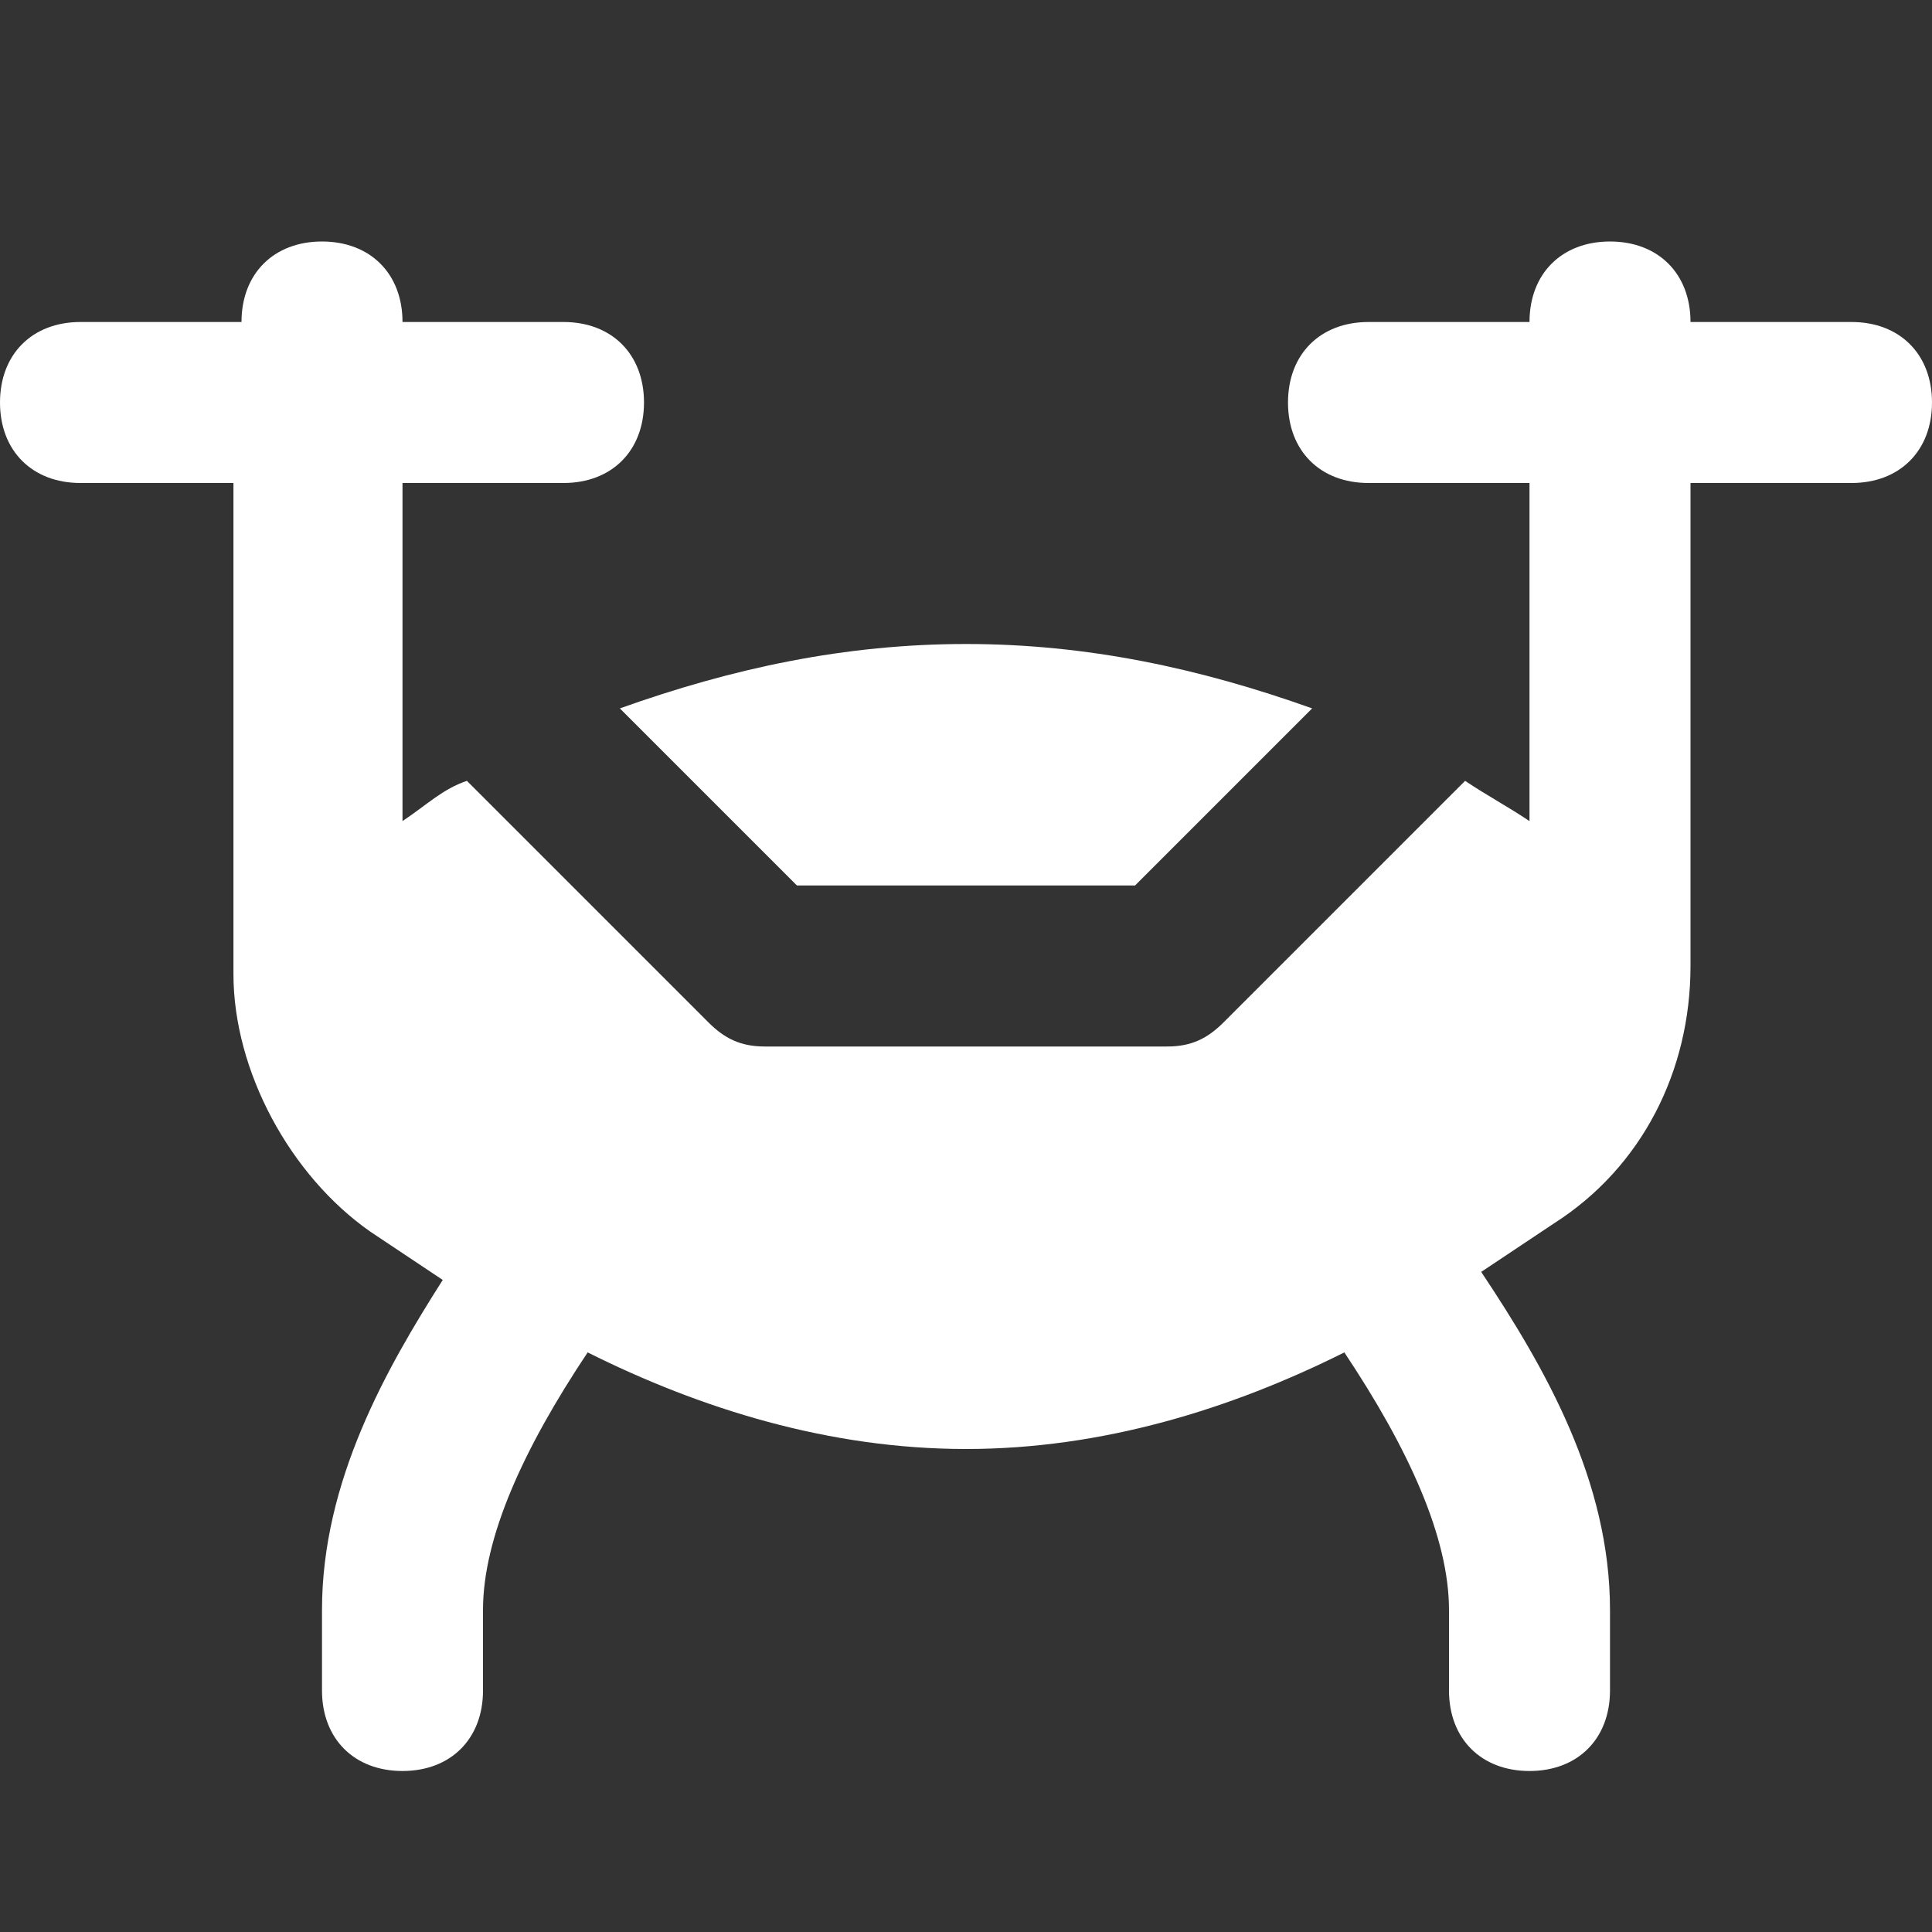 <?xml version="1.0" encoding="utf-8"?>
<!-- Generator: Adobe Illustrator 26.0.2, SVG Export Plug-In . SVG Version: 6.00 Build 0)  -->
<svg version="1.1" id="Layer_1" xmlns="http://www.w3.org/2000/svg" xmlns:xlink="http://www.w3.org/1999/xlink" x="0px" y="0px"
	 width="24px" height="24px" viewBox="0 0 24 24" style="enable-background:new 0 0 24 24;" xml:space="preserve">
<rect x="0" y="0" width="24" height="24" fill="#333333" stroke="none"/>
<style type="text/css">
	.st0{fill:#FFFFFF;}
</style>
<path class="st0" d="M24,5c0,0.6-0.4,1-1,1h-2v6c0,1.3-0.6,2.5-1.7,3.2c-0.3,0.2-0.6,0.4-0.9,0.6C19.2,17,20,18.4,20,20v1
	c0,0.6-0.4,1-1,1s-1-0.4-1-1v-1c0-0.9-0.5-2-1.3-3.2c-1.4,0.7-3,1.2-4.7,1.2s-3.3-0.5-4.7-1.2C6.5,18,6,19.1,6,20v1c0,0.6-0.4,1-1,1
	s-1-0.4-1-1v-1c0-1.6,0.8-3,1.5-4.1c-0.3-0.2-0.6-0.4-0.9-0.6c-1-0.7-1.7-2-1.7-3.2V6H1C0.4,6,0,5.6,0,5s0.4-1,1-1h2
	c0-0.6,0.4-1,1-1s1,0.4,1,1h2c0.6,0,1,0.4,1,1S7.6,6,7,6H5v4.2c0.3-0.2,0.5-0.4,0.8-0.5l3,3C9,12.9,9.2,13,9.5,13h5
	c0.3,0,0.5-0.1,0.7-0.3l3-3c0.3,0.2,0.5,0.3,0.8,0.5V6h-2c-0.6,0-1-0.4-1-1s0.4-1,1-1h2c0-0.6,0.4-1,1-1s1,0.4,1,1h2
	C23.6,4,24,4.4,24,5z M9.9,11h4.2l2.2-2.2C14.9,8.3,13.5,8,12,8S9.1,8.3,7.7,8.8C7.7,8.8,9.9,11,9.9,11z"/>
</svg>
